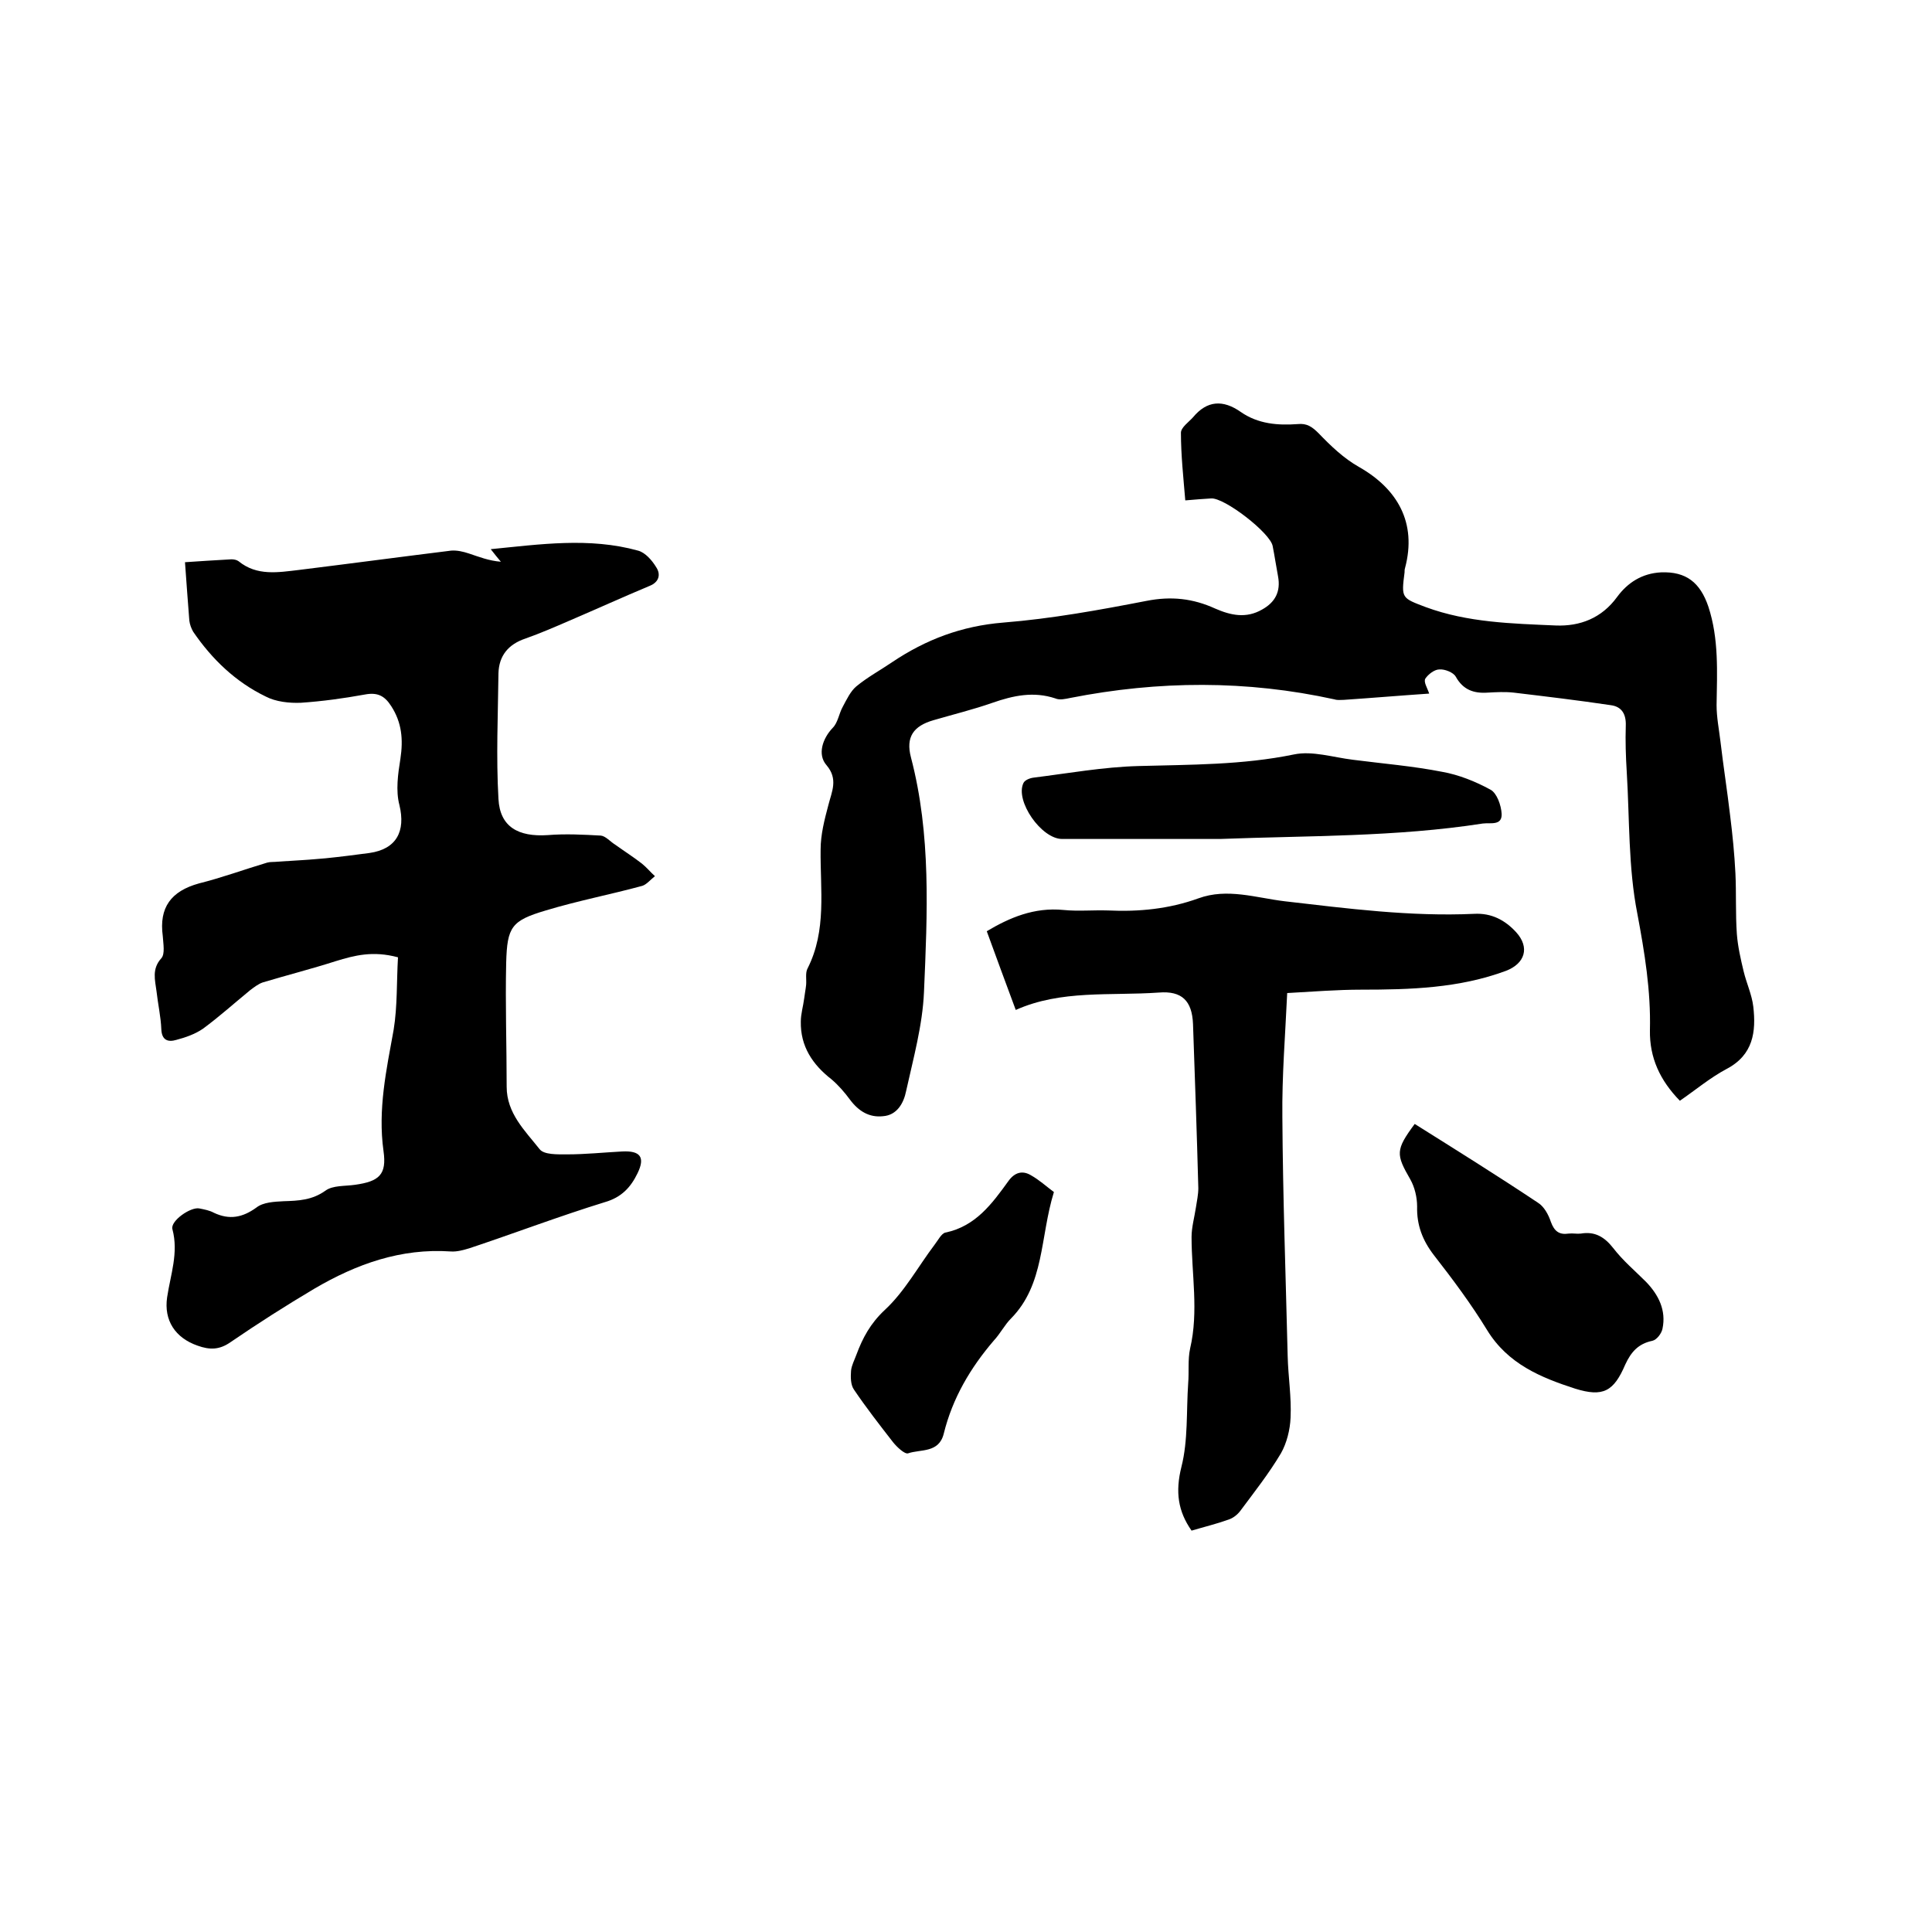 <svg enable-background="new 0 0 400 400" viewBox="0 0 400 400" xmlns="http://www.w3.org/2000/svg"><path d="m82.4 198.2c-5.2-1.4-9-.4-12.9.8-5 1.6-10.1 2.9-15.1 4.4-.9.3-1.8 1-2.6 1.6-3.3 2.7-6.4 5.5-9.8 8-1.6 1.1-3.6 1.8-5.5 2.3-1.7.5-3 .1-3.1-2.2-.1-2.6-.7-5.2-1-7.9-.3-2.3-1-4.6 1-6.8.8-.9.4-3 .3-4.6-.8-5.9 1.7-9.3 7.5-10.9 4.8-1.2 9.4-2.9 14.1-4.3.7-.2 1.4-.1 2.2-.2 3.3-.2 6.6-.4 9.9-.7 3-.3 6.1-.7 9.1-1.1 5.6-.8 7.5-4.5 6.2-9.9-.8-3-.3-6.5.2-9.6.6-4 .3-7.5-1.9-10.9-1.4-2.2-2.9-2.9-5.5-2.4-4.4.8-8.8 1.4-13.2 1.7-2.4.1-5.2-.2-7.3-1.3-6.2-3-11.1-7.7-15-13.4-.4-.7-.7-1.5-.8-2.3-.3-3.9-.6-7.8-.9-12.1 2.7-.2 6.2-.4 9.6-.6.5 0 1.1.1 1.5.4 3.8 3.1 8.2 2.3 12.5 1.8 10.5-1.3 21-2.7 31.5-4 1.2-.1 2.5.2 3.7.6 2.1.7 4.1 1.5 6.6 1.7-.7-.8-1.3-1.6-2.1-2.6 10.2-1 20.4-2.5 30.5.3 1.5.4 2.9 2 3.8 3.5.9 1.4.6 3-1.4 3.8-5.5 2.3-11 4.8-16.6 7.2-3 1.3-6 2.6-9.1 3.7-3.6 1.2-5.5 3.6-5.6 7.2-.1 8.7-.5 17.3 0 26 .3 5.8 4.1 7.9 10.2 7.5 3.7-.3 7.4-.1 11 .1 1 .1 2 1.3 3 1.9 1.8 1.3 3.7 2.5 5.5 3.9 1 .8 1.8 1.8 2.7 2.6-.9.7-1.7 1.7-2.6 2-6.6 1.8-13.4 3.1-20 5.1-7.1 2.1-8 3.4-8.2 10.8-.2 8.6.1 17.1.1 25.7 0 5.5 3.8 9.1 6.8 12.9.9 1.2 3.7 1.1 5.7 1.1 3.8 0 7.6-.4 11.4-.6s4.8 1.2 3.2 4.5c-1.4 2.9-3.3 5-6.8 6-9.4 2.9-18.6 6.4-27.9 9.5-1.3.4-2.7.8-4 .7-10.3-.7-19.5 2.6-28.2 7.7-5.9 3.5-11.7 7.2-17.4 11.1-2.3 1.6-4.3 1.6-6.8.7-4.6-1.6-7-5.2-6.3-10 .7-4.7 2.4-9.2 1.1-14.1-.5-1.7 3.8-4.7 5.6-4.3 1 .2 2.1.4 3 .9 3.2 1.5 5.9 1 8.8-1.1 1.4-1.1 3.7-1.2 5.6-1.3 3.1-.1 5.9-.2 8.7-2.2 1.5-1.1 4-.9 6.1-1.2 5-.7 6.6-2.1 5.9-7-1.2-8.6.6-16.8 2.1-25.1.8-4.9.6-10 .9-15z"/><path d="m295.9 143.6c-5.9.4-11.8.9-17.7 1.3-.6 0-1.3.1-1.9-.1-18.2-4-36.4-3.9-54.7-.3-1 .2-2.2.5-3.1.1-4.5-1.5-8.7-.6-13 .9-4 1.4-8.1 2.4-12.2 3.6-4.2 1.2-5.8 3.5-4.7 7.7 4.2 16 3.4 32.3 2.7 48.6-.3 6.9-2.2 13.7-3.7 20.5-.5 2.5-1.9 5-4.8 5.2-2.8.3-5-1-6.8-3.4-1.1-1.5-2.4-3-3.8-4.2-4-3.1-6.5-6.9-6.4-12 0-1.6.5-3.2.7-4.8.1-.9.3-1.8.4-2.8.1-1.1-.2-2.5.3-3.4 4-7.9 2.6-16.3 2.7-24.6 0-3.1.8-6.2 1.6-9.2.7-2.8 2.1-5.4-.4-8.3-1.9-2.2-.8-5.5 1.3-7.7 1.1-1.1 1.3-3 2.1-4.4.8-1.5 1.6-3.2 2.8-4.2 2.3-1.9 4.9-3.3 7.4-5 7-4.7 14.4-7.5 23-8.2 10-.8 19.9-2.6 29.7-4.5 5.1-1 9.6-.5 14.2 1.6 3.2 1.4 6.4 2.1 9.7.2 2.7-1.5 3.9-3.7 3.3-6.9-.4-2.1-.7-4.2-1.1-6.2-.4-2.7-10.1-10.2-12.8-9.9-1.6.1-3.1.2-5.3.4-.4-4.8-.9-9.4-.9-14 0-1.1 1.6-2.2 2.5-3.2 2.9-3.5 6.2-3.7 9.9-1.1 3.6 2.5 7.7 2.8 11.8 2.5 1.9-.2 3 .6 4.3 1.9 2.5 2.6 5.2 5.2 8.4 7 7.9 4.5 12 11.5 9.5 20.9-.1.3-.1.6-.1.9-.7 5.4-.6 5.3 4.4 7.2 8.7 3.2 17.8 3.4 26.9 3.8 5 .2 9.5-1.5 12.7-5.9 2.2-3 5.2-4.9 9.1-5.1 5.2-.2 8.1 2.1 9.8 7.1 2.2 6.7 1.8 13.6 1.7 20.4 0 2.5.5 5 .8 7.5.6 5.1 1.4 10.2 2 15.3.5 4 .9 8 1.1 12 .2 4.2 0 8.4.3 12.6.2 2.6.8 5.2 1.4 7.7s1.7 4.8 2 7.3c.6 5.2 0 10-5.5 12.9-3.4 1.8-6.5 4.4-9.7 6.6-4.1-4.2-6.3-8.9-6.2-14.6.2-8.2-1.1-16.1-2.6-24.1-1.9-9.6-1.6-19.6-2.2-29.4-.2-3.2-.3-6.4-.2-9.5.1-2.4-.8-4-3.1-4.3-6.7-1-13.4-1.8-20.1-2.6-1.8-.2-3.6-.1-5.4 0-2.9.2-5.1-.6-6.6-3.3-.5-.9-2.3-1.6-3.4-1.5-1 0-2.3 1-2.9 1.9-.4.7.4 1.9.8 3.1z"/><path d="m210.3 209.1c-2.2-5.9-4.1-11.1-6-16.3 4.7-2.8 9.8-5 15.9-4.4 3 .3 6.1 0 9.2.1 6.4.3 12.6-.3 18.7-2.5 6-2.2 12-.1 17.9.6 13 1.5 26 3.2 39.2 2.6 3.6-.2 6.4 1.3 8.7 3.8 2.9 3.2 1.8 6.5-2.1 8-9.7 3.6-19.8 3.9-30 3.9-4.9 0-9.9.4-15.3.7-.4 8.7-1.1 17.2-1 25.7.1 16.5.7 33 1.1 49.5.1 4.2.8 8.4.6 12.7-.1 2.5-.8 5.3-2 7.4-2.5 4.2-5.5 8-8.4 11.9-.6.8-1.5 1.5-2.4 1.8-2.5.9-5 1.5-7.7 2.3-2.8-4-3.4-8-2.1-13.2 1.4-5.5 1-11.5 1.4-17.3.2-2.4-.1-4.9.4-7.2 1.8-7.7.3-15.4.3-23.1 0-2 .6-4.1.9-6.1.2-1.3.5-2.7.5-4-.3-11.3-.7-22.6-1.1-34-.2-4.8-2.3-6.9-7.1-6.5-10.1.7-20.2-.6-29.6 3.6z"/><path d="m292.9 232.7c8.6 5.4 17.1 10.7 25.5 16.3 1.3.8 2.2 2.5 2.7 4 .7 1.9 1.7 2.7 3.7 2.4.8-.1 1.7.1 2.5 0 2.9-.5 4.9.7 6.7 3 2 2.6 4.5 4.7 6.8 7 2.6 2.7 4.2 5.9 3.4 9.7-.2 1-1.2 2.3-2.1 2.5-2.9.6-4.4 2.3-5.6 4.9-2.4 5.6-4.6 6.8-10.4 5-7.1-2.3-13.9-5.1-18.2-12.1-3.3-5.4-7.1-10.5-11-15.5-2.4-3.1-3.6-6.3-3.5-10.1 0-1.9-.5-4-1.4-5.6-3-5.2-3.1-6.1.9-11.5z"/><path d="m252.6 173.7c-10.9 0-21.8 0-32.7 0-4.3 0-9.8-7.9-8-11.6.3-.6 1.3-1 2.1-1.1 7.2-.9 14.4-2.2 21.7-2.4 10.8-.3 21.5-.2 32.2-2.4 3.8-.8 8.1.6 12.2 1.1 6.2.8 12.4 1.3 18.5 2.5 3.4.6 6.9 2 10 3.7 1.3.7 2.2 3.2 2.3 5 .1 2.5-2.3 1.8-3.9 2-18 2.8-36.2 2.5-54.4 3.2z"/><path d="m218.2 246.8c-2.9 9.4-1.9 19.1-8.9 26.2-1.3 1.3-2.2 3.1-3.5 4.5-4.9 5.7-8.6 12-10.4 19.3-1 4.1-4.8 3.2-7.4 4.1-.7.2-2.3-1.3-3.1-2.3-2.8-3.6-5.6-7.2-8.1-10.9-.7-1-.7-2.6-.6-3.9.1-1.1.7-2.2 1.1-3.3 1.3-3.5 2.9-6.5 5.9-9.3 4.1-3.8 6.9-9 10.3-13.5.7-.9 1.4-2.3 2.2-2.5 6.3-1.3 9.7-6 13.1-10.7 1.3-1.8 2.9-2.2 4.6-1.2 1.8 1 3.3 2.4 4.8 3.5z"/></svg>
